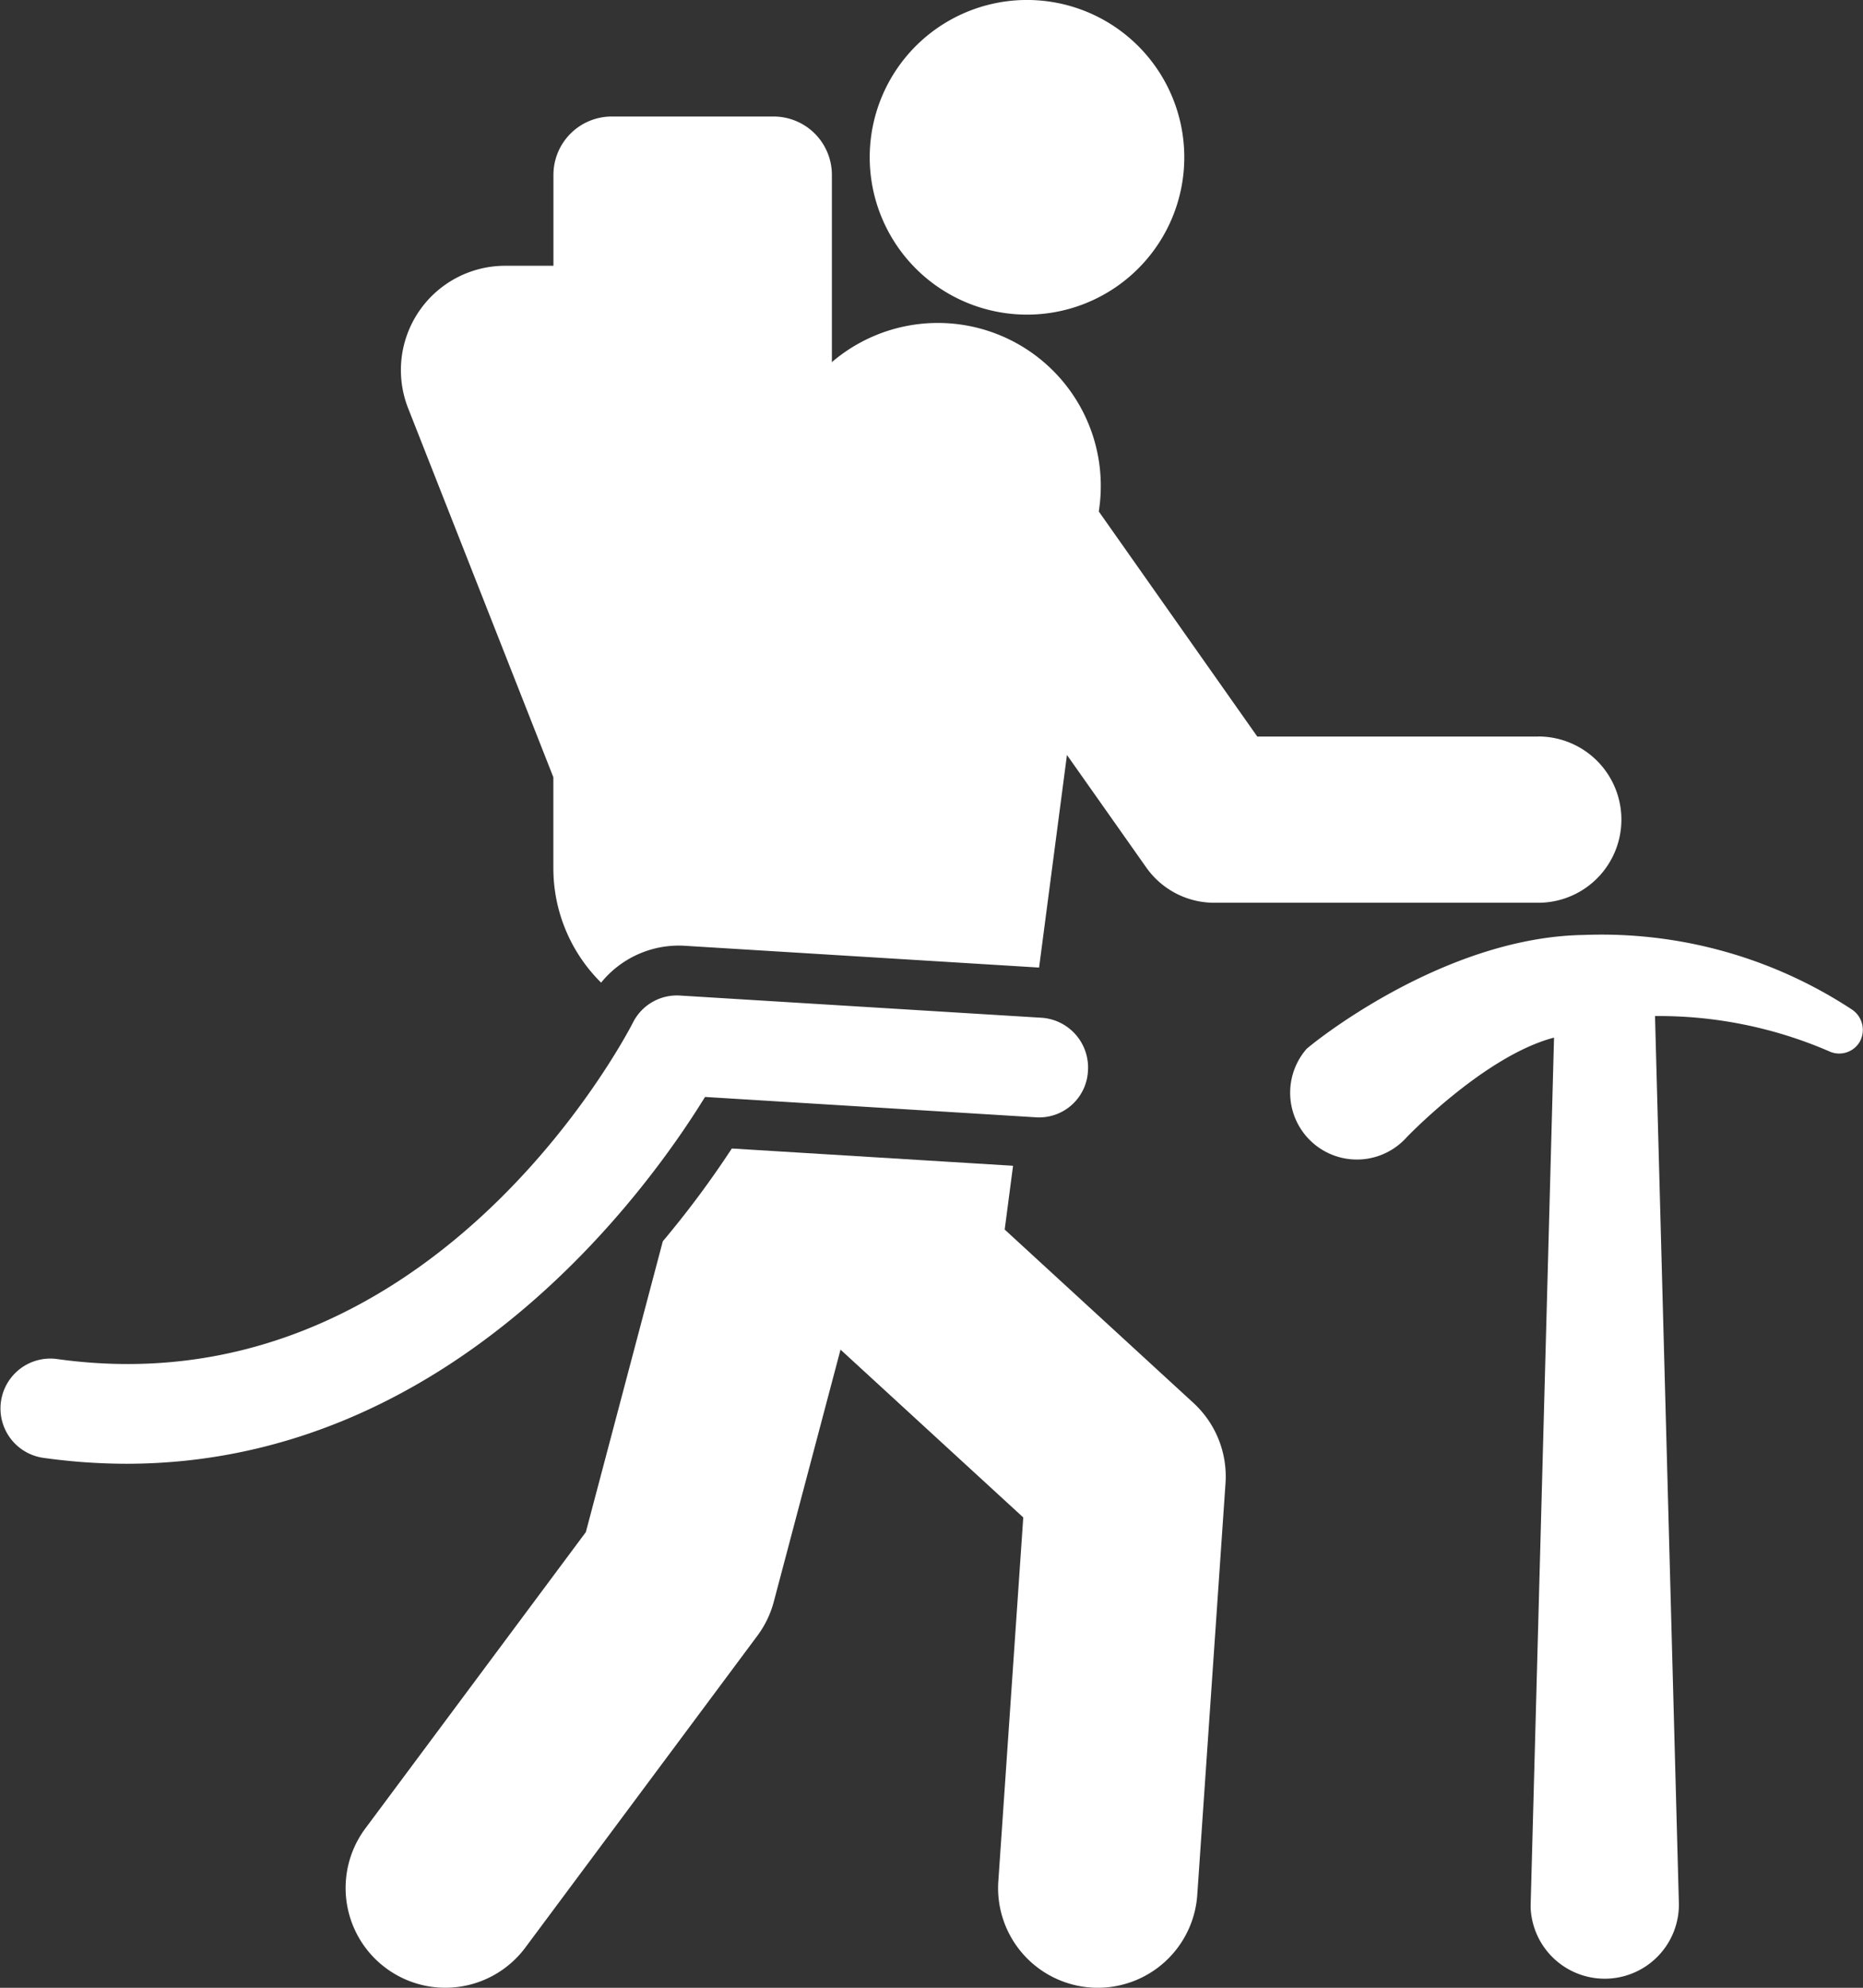 <?xml version="1.0" encoding="utf-8"?>
<svg xmlns="http://www.w3.org/2000/svg" width="74.148" height="79.094" viewBox="0 0 74.148 79.094">
    <rect x="0" y="0" width="74.148" height="79.094" fill="#333333" stroke="none"/>
    <defs>
        <style>
            .cls-1{fill:#fff}
        </style>
    </defs>
    <g id="climbing-sport" transform="translate(-15.476)">
        <path id="Path_1065" d="M238.4 12.519a6.26 6.26 0 1 0-6.259-6.26 6.262 6.262 0 0 0 6.259 6.26z" class="cls-1" data-name="Path 1065" transform="translate(-182.05)"/>
        <path id="Path_1066" d="M135.312 296.147l-7.513-6.9.333-2.538-11.193-.687a38.678 38.678 0 0 1-2.747 3.692l-3.063 11.571-8.776 11.791a3.969 3.969 0 1 0 6.368 4.74l9.234-12.406a3.958 3.958 0 0 0 .654-1.354l2.656-10.031 7.273 6.677-.992 14.473a3.967 3.967 0 0 0 3.688 4.232c.09.007.183.009.276.009a3.968 3.968 0 0 0 3.954-3.7l1.124-16.377a3.97 3.97 0 0 0-1.276-3.192z" class="cls-1" data-name="Path 1066" transform="translate(-72.336 -240.324)"/>
        <path id="Path_1067" d="M160.6 53.688h-11.183l-6.308-8.956.021-.153a6.485 6.485 0 0 0-10.645-5.79v-7.451a2.322 2.322 0 0 0-2.323-2.322h-6.435a2.322 2.322 0 0 0-2.324 2.322v3.617h-1.923a4.15 4.15 0 0 0-3.858 5.674l5.778 14.677v3.63a6.4 6.4 0 0 0 1.9 4.542 3.986 3.986 0 0 1 3.28-1.469l14.152.87 1.109-8.459L145 58.9a3.308 3.308 0 0 0 2.7 1.4h12.9a3.308 3.308 0 0 0 0-6.616z" class="cls-1" data-name="Path 1067" transform="translate(-83.9 -24.38)"/>
        <path id="Path_1068" d="M43.536 251.913l13.142.808a1.947 1.947 0 0 0 2.1-1.86 1.984 1.984 0 0 0-1.86-2.1l-14.365-.882a1.957 1.957 0 0 0-1.886 1.076c-.326.634-8.112 15.47-22.934 13.384a1.985 1.985 0 0 0-.553 3.931 23.994 23.994 0 0 0 3.339.238c12.971-.008 20.781-10.961 23.017-14.595z" class="cls-1" data-name="Path 1068" transform="translate(0 -208.266)"/>
        <path id="Path_1069" d="M359.026 235.768a18.137 18.137 0 0 0-10.634-2.954c-5.667.076-10.961 4.434-11.056 4.54a2.657 2.657 0 0 0 3.954 3.549l.018-.021s3.115-3.262 5.882-3.983l-.93 34.488v.159a2.952 2.952 0 0 0 5.9-.159l-.951-35.346a17.066 17.066 0 0 1 6.989 1.428.948.948 0 0 0 1.157-.4.973.973 0 0 0-.329-1.301z" class="cls-1" data-name="Path 1069" transform="translate(-269.863 -195.613)"/>
    </g>
</svg>
